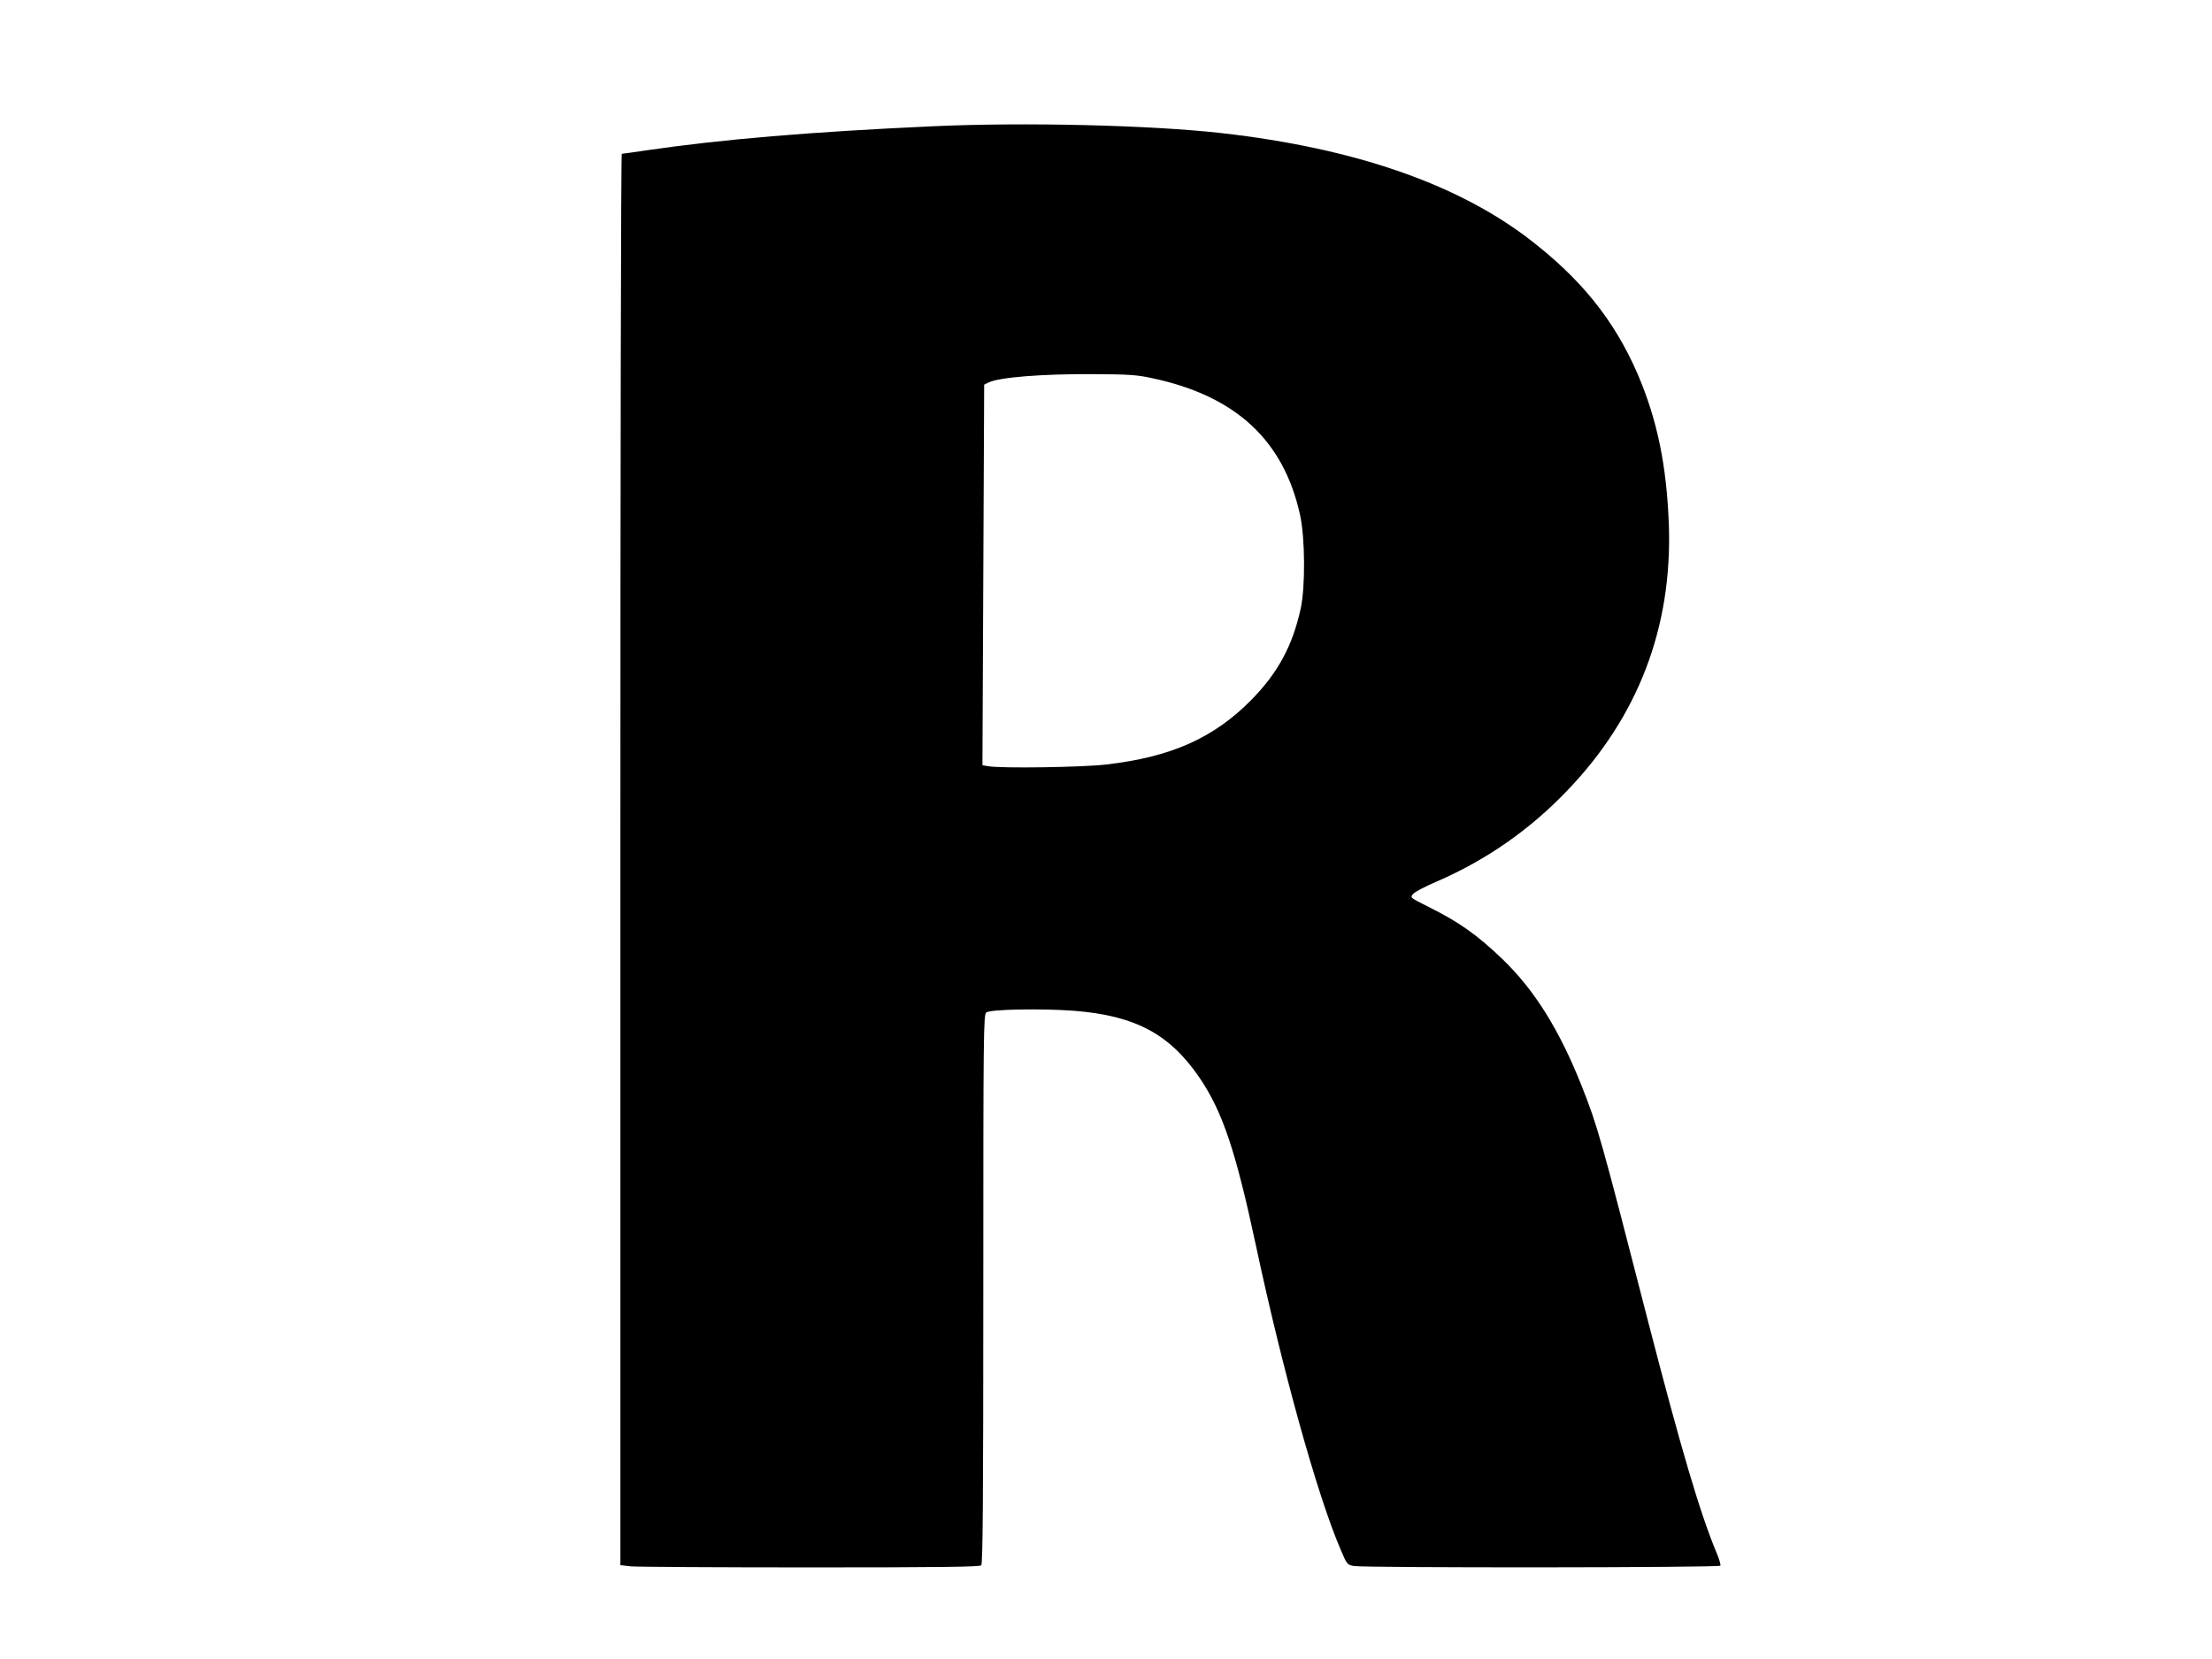  <svg version="1.0" xmlns="http://www.w3.org/2000/svg"
 width="1280pt" height="960pt" viewBox="0 0 1280 960"
 preserveAspectRatio="xMidYMid meet"><g transform="translate(0,960) scale(0.1,-0.1)"
fill="#000000" stroke="none">
<path d="M5390 8869 c-700 -32 -1211 -75 -1650 -139 -74 -11 -138 -20 -142
-20 -5 0 -8 -1838 -8 -4084 l0 -4083 61 -7 c34 -3 501 -6 1038 -6 747 0 980 3
989 12 9 9 12 378 12 1599 0 1462 1 1588 17 1600 22 19 320 24 508 10 355 -28
555 -135 728 -390 132 -196 207 -420 323 -961 154 -724 357 -1454 491 -1765
37 -88 39 -90 78 -97 63 -11 2113 -10 2120 2 3 5 -6 37 -20 70 -97 231 -209
610 -405 1370 -265 1031 -286 1106 -377 1335 -129 325 -273 556 -459 735 -146
140 -250 214 -429 303 -106 53 -106 53 -88 74 10 12 71 44 137 72 282 122 534
296 751 522 414 429 613 949 592 1544 -13 343 -67 604 -179 867 -137 318 -334
561 -643 795 -417 314 -1006 516 -1760 602 -409 47 -1150 65 -1685 40z m1280
-1458 c482 -103 758 -359 853 -791 29 -130 31 -414 4 -540 -47 -216 -132 -374
-287 -531 -217 -220 -464 -330 -840 -373 -134 -16 -604 -23 -680 -10 l-35 6 5
1101 5 1101 24 12 c61 31 313 51 611 49 202 -1 250 -4 340 -24z"/>
</g>
</svg>
